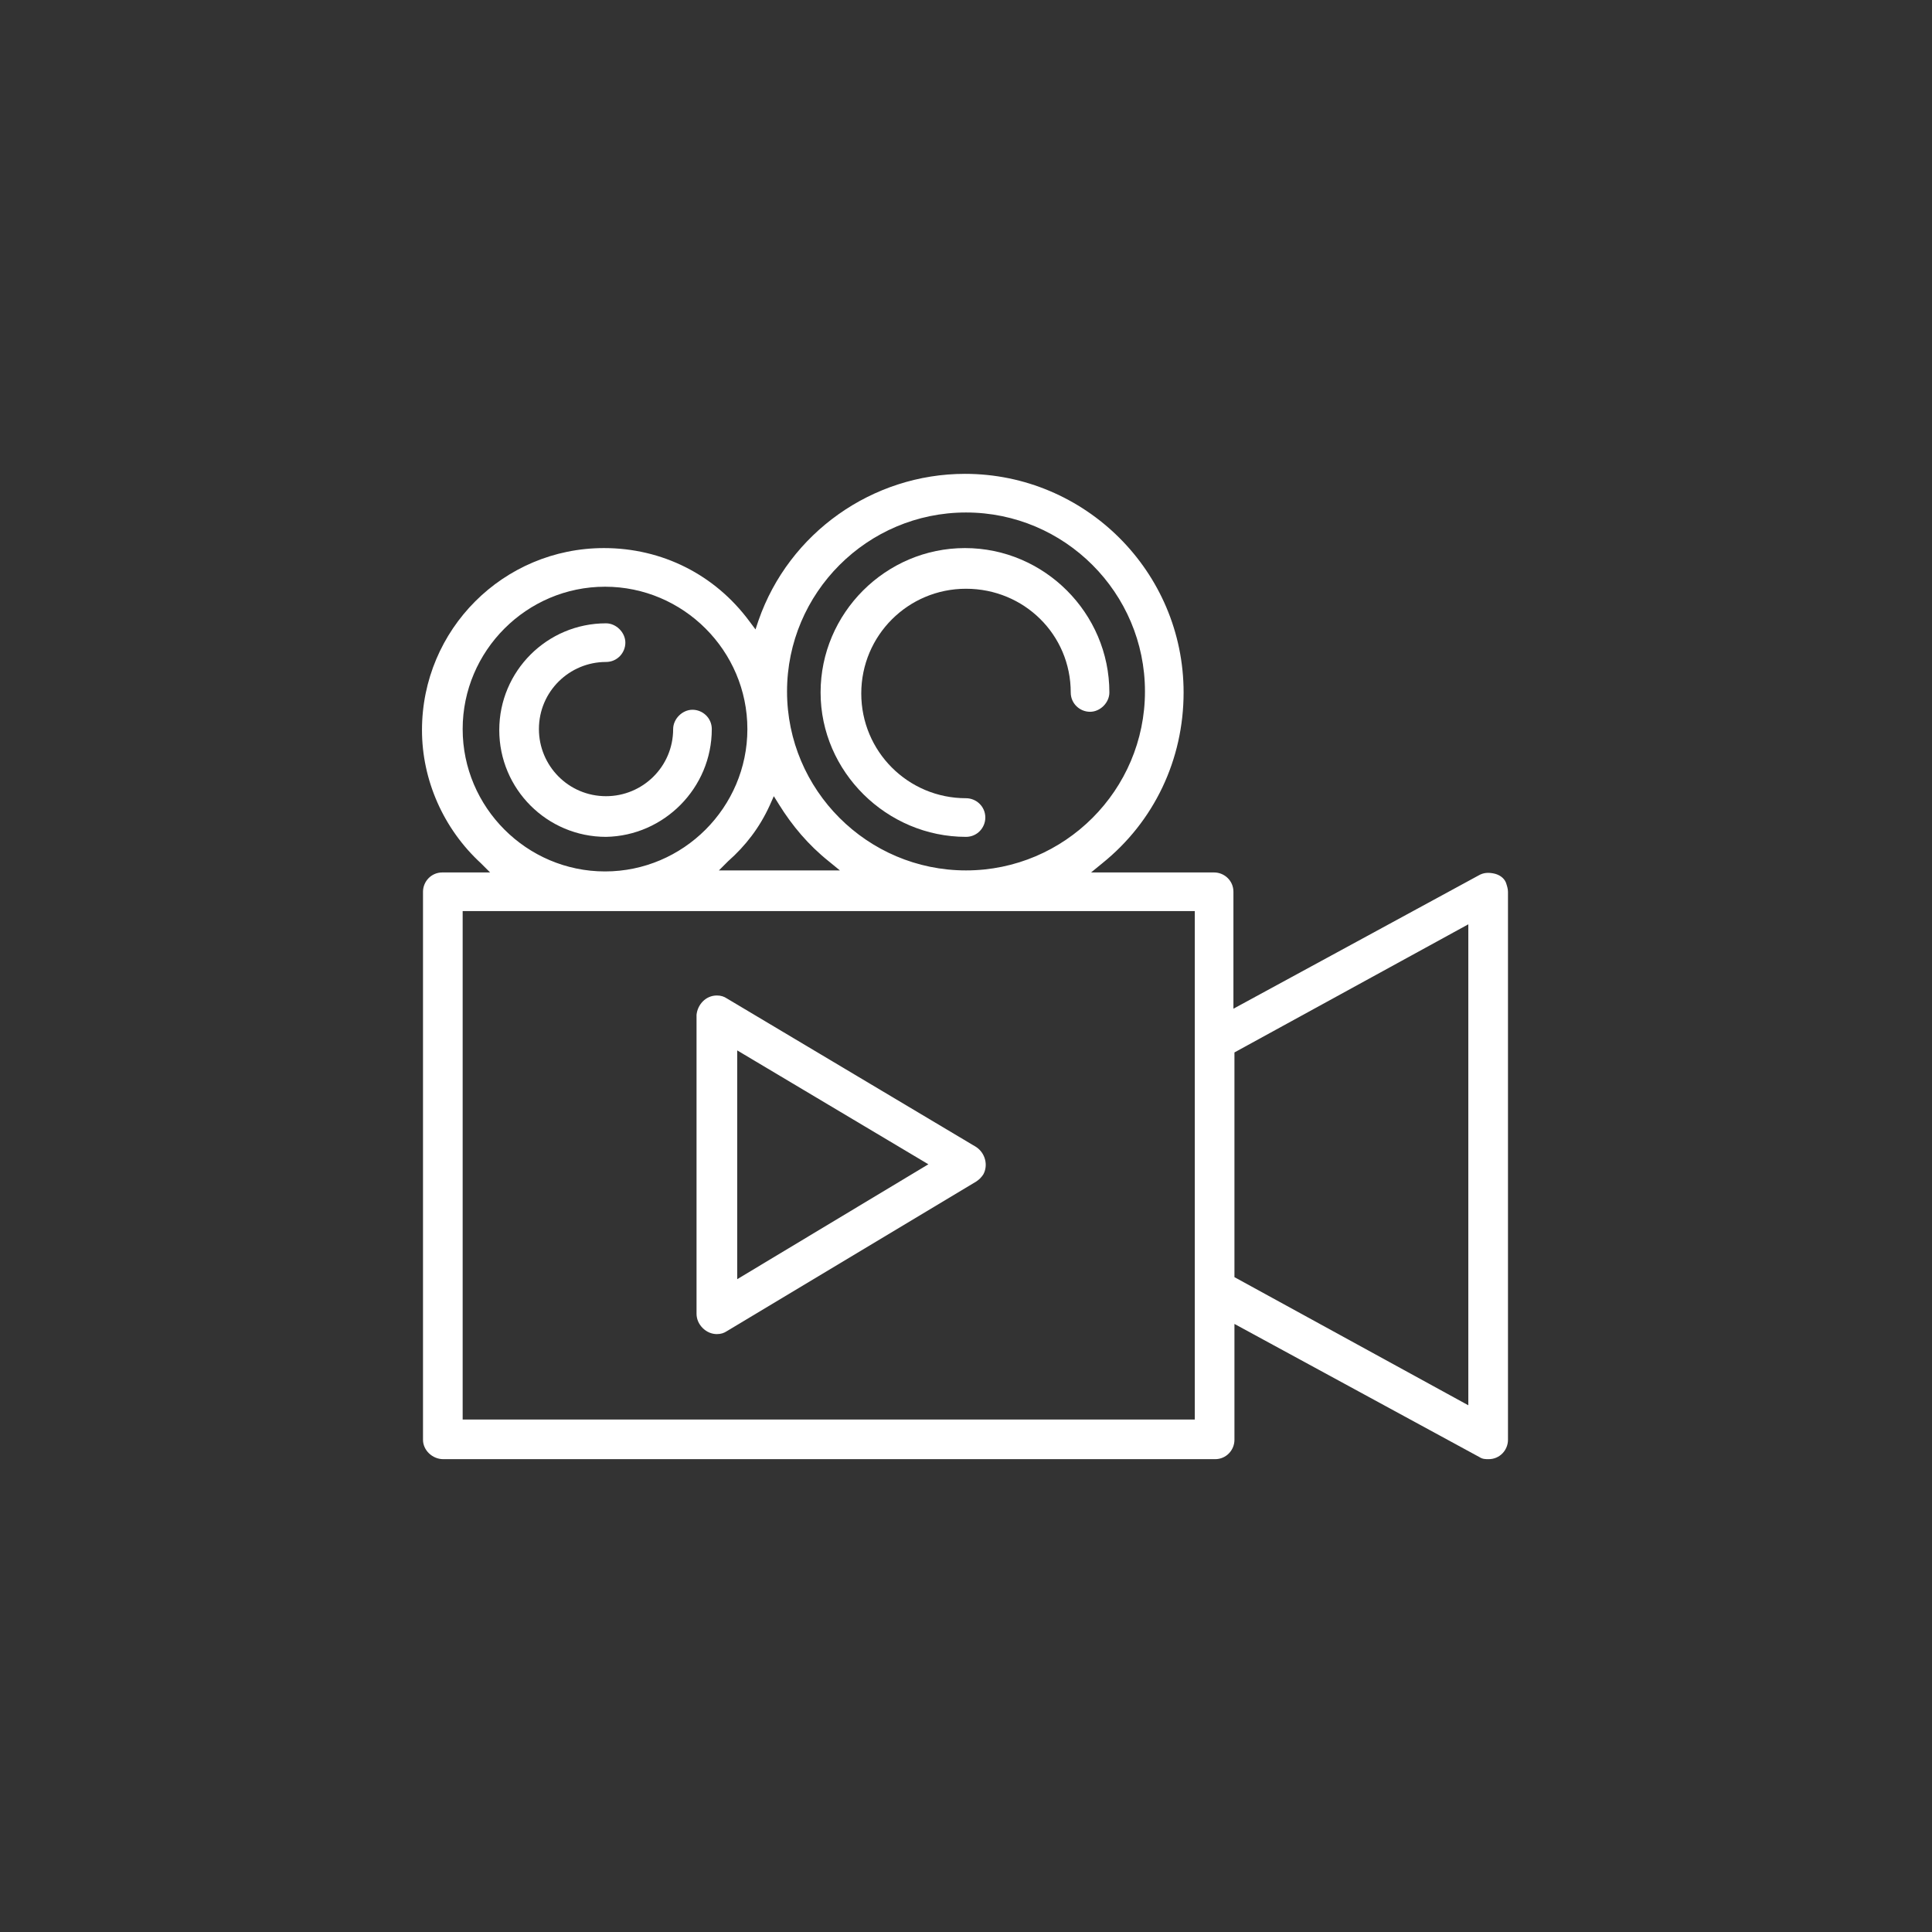 <?xml version="1.0" encoding="utf-8"?>
<!-- Generator: Adobe Illustrator 24.0.1, SVG Export Plug-In . SVG Version: 6.00 Build 0)  -->
<svg version="1.1" id="Layer_1" xmlns="http://www.w3.org/2000/svg" xmlns:xlink="http://www.w3.org/1999/xlink" x="0px" y="0px"
	 viewBox="0 0 190 190" style="enable-background:new 0 0 190 190;" xml:space="preserve">
<rect x="0" y="0" width="190" height="190" fill="#333333" stroke="none"/>
<style type="text/css">
	.st0{fill:#FFFFFF;}
</style>
<g>
	<path class="st0" d="M96,112.8L71.5,98.2c-0.3-0.2-0.6-0.3-1-0.3c-1.1,0-1.9,0.9-2,1.9v29.4c0,0.5,0.2,1,0.6,1.4
		c0.4,0.4,0.9,0.6,1.4,0.6c0,0,0,0,0,0c0.4,0,0.7-0.1,1-0.3L96,116.2c0.3-0.2,0.5-0.4,0.7-0.7C97.2,114.6,96.9,113.4,96,112.8z
		 M72.5,125.8v-22.5l18.8,11.2L72.5,125.8z"/>
	<path class="st0" d="M43.6,143.5h75.9c1.1,0,1.9-0.9,1.9-1.9v-11.4l24.1,13.1c0.3,0.2,0.6,0.2,0.9,0.2c1.1,0,1.9-0.9,1.9-1.9V87.7
		c0-0.3-0.1-0.6-0.2-0.9l0,0c-0.2-0.5-0.7-0.8-1.2-0.9c-0.5-0.1-1-0.1-1.5,0.2l-24.1,13.1V87.7c0-1.1-0.9-1.9-1.9-1.9h-12.1l1.1-0.9
		c5.1-4.1,8-10.2,8-16.8c0-11.9-9.7-21.5-21.5-21.5c-9.1,0-17.3,5.8-20.3,14.4l-0.3,0.9l-0.6-0.8c-3.4-4.6-8.6-7.2-14.3-7.2
		c-9.9,0-17.9,8-17.9,17.9c0,4.9,2.1,9.7,5.8,13.1l0.9,0.9h-4.7c-1.1,0-1.9,0.9-1.9,1.9v53.9C41.6,142.6,42.5,143.5,43.6,143.5z
		 M121.4,103.5l23-12.6v47.3l-23-12.6V103.5z M95,50.4L95,50.4c9.7,0,17.6,7.9,17.6,17.6c0,9.7-7.9,17.6-17.6,17.6
		c-9.7,0-17.6-7.9-17.6-17.6C77.4,58.3,85.3,50.4,95,50.4z M75.7,79.2l0.4-0.9l0.5,0.8c1.3,2.1,2.9,4,4.9,5.6l1.1,0.9H70.7l0.9-0.9
		C73.3,83.2,74.7,81.4,75.7,79.2z M45.5,71.7c0-7.7,6.3-14,14-14c7.7,0,14,6.3,14,14c0,7.7-6.3,14-14,14S45.5,79.4,45.5,71.7z
		 M45.5,89.6h72v50h-72V89.6z"/>
	<path class="st0" d="M70,71.7c0-1.1-0.9-1.9-1.9-1.9s-1.9,0.9-1.9,1.9c0,3.7-3,6.6-6.6,6.6c-3.7,0-6.6-3-6.6-6.6
		c0-3.7,3-6.6,6.6-6.6c1.1,0,1.9-0.9,1.9-1.9s-0.9-1.9-1.9-1.9c-5.8,0-10.5,4.7-10.5,10.5s4.7,10.5,10.5,10.5
		C65.3,82.2,70,77.5,70,71.7z"/>
	<path class="st0" d="M105.3,68.1c0,1.1,0.9,1.9,1.9,1.9s1.9-0.9,1.9-1.9c0-7.8-6.4-14.2-14.2-14.2s-14.2,6.4-14.2,14.2
		S87.2,82.3,95,82.3c1.1,0,1.9-0.9,1.9-1.9c0-1.1-0.9-1.9-1.9-1.9c-5.7,0-10.3-4.6-10.3-10.3c0-5.7,4.6-10.3,10.3-10.3
		S105.3,62.4,105.3,68.1z"/>
</g>
</svg>
